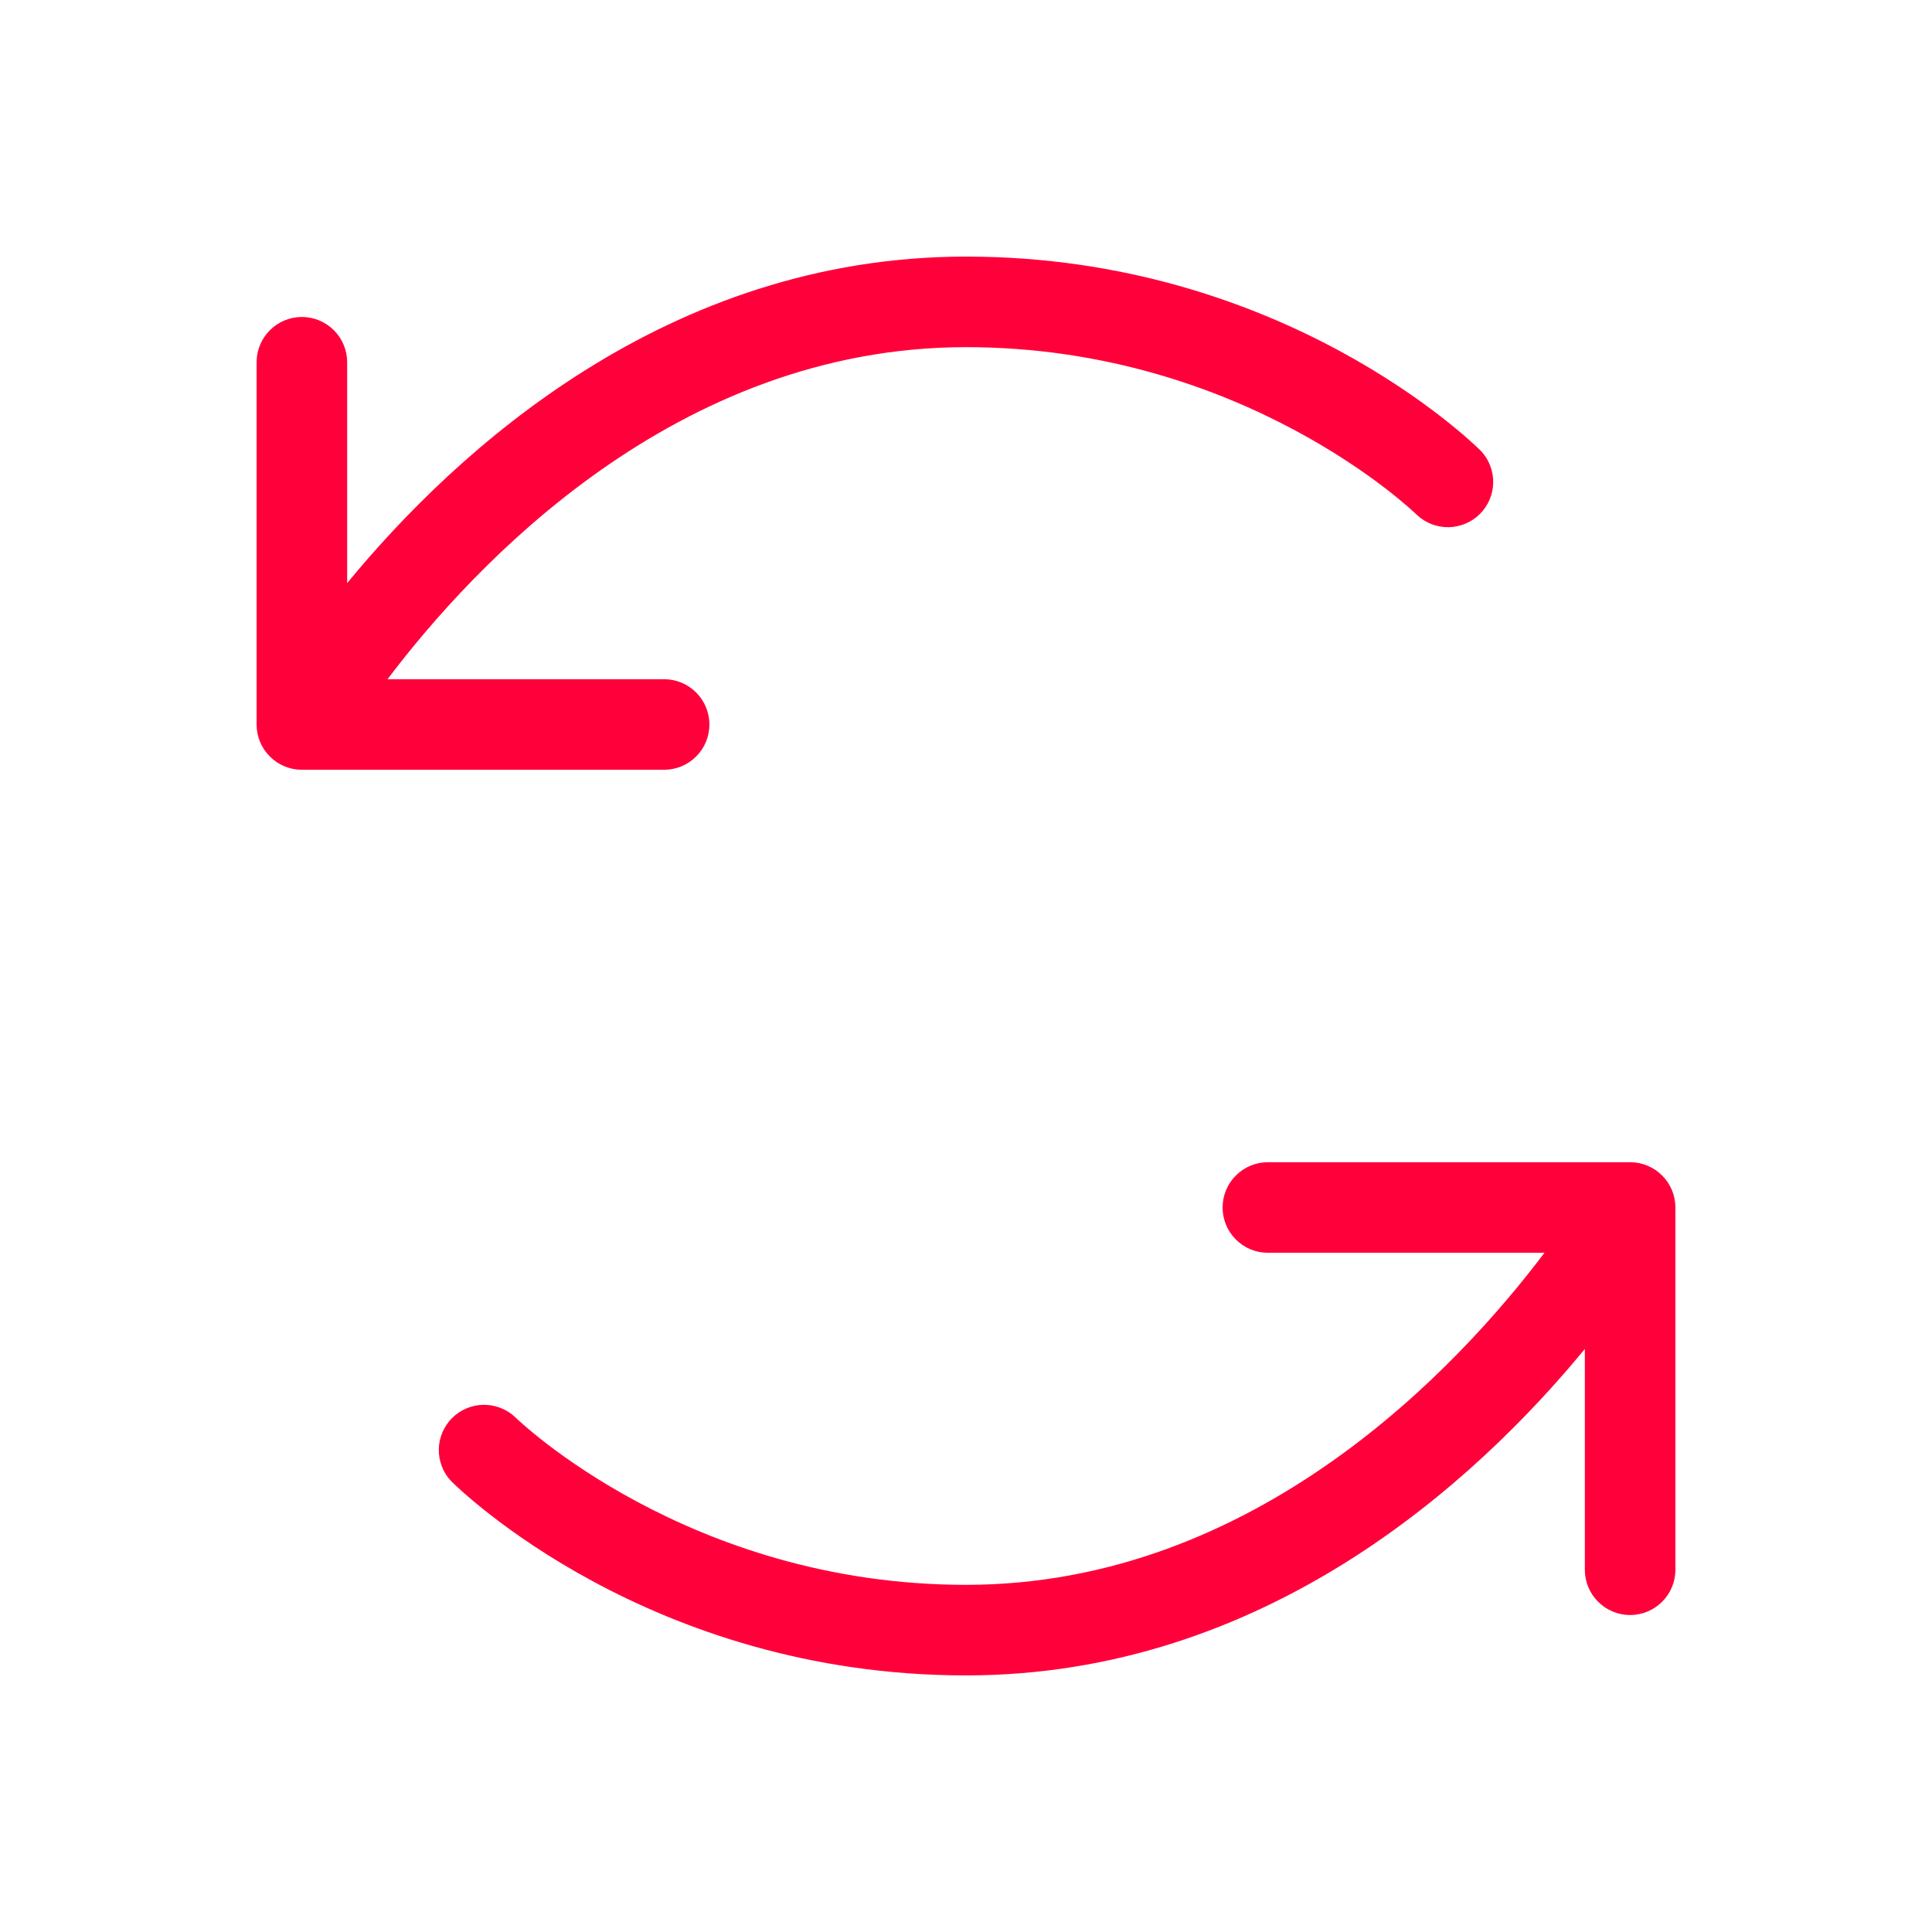<?xml version="1.0" encoding="UTF-8"?> <svg xmlns="http://www.w3.org/2000/svg" width="32" height="32" viewBox="0 0 32 32" fill="none"><path d="M11 12.75H5C4.801 12.75 4.61 12.671 4.47 12.53C4.329 12.39 4.25 12.199 4.25 12V6C4.25 5.801 4.329 5.61 4.47 5.47C4.61 5.329 4.801 5.25 5 5.25C5.199 5.25 5.39 5.329 5.53 5.47C5.671 5.61 5.75 5.801 5.75 6V9.658C7.551 7.469 11.043 4.25 16 4.25C21.25 4.25 24.399 7.339 24.53 7.47C24.663 7.612 24.735 7.8 24.732 7.994C24.729 8.189 24.65 8.374 24.513 8.512C24.376 8.649 24.19 8.728 23.996 8.732C23.802 8.735 23.614 8.664 23.471 8.531C23.442 8.5 20.606 5.75 16 5.75C11.199 5.75 7.845 9.36 6.419 11.25H11C11.199 11.25 11.39 11.329 11.53 11.47C11.671 11.61 11.75 11.801 11.75 12C11.75 12.199 11.671 12.39 11.53 12.53C11.39 12.671 11.199 12.75 11 12.75ZM27 19.25H21C20.801 19.25 20.61 19.329 20.47 19.47C20.329 19.61 20.25 19.801 20.25 20C20.25 20.199 20.329 20.39 20.47 20.53C20.61 20.671 20.801 20.75 21 20.75H25.581C24.155 22.64 20.801 26.25 16 26.25C11.394 26.25 8.557 23.5 8.529 23.469C8.386 23.336 8.198 23.265 8.004 23.268C7.81 23.272 7.624 23.351 7.487 23.488C7.35 23.626 7.271 23.811 7.268 24.006C7.265 24.2 7.337 24.388 7.47 24.53C7.601 24.661 10.75 27.75 16 27.75C20.957 27.75 24.449 24.531 26.25 22.343V26C26.25 26.199 26.329 26.39 26.47 26.53C26.61 26.671 26.801 26.75 27 26.75C27.199 26.75 27.39 26.671 27.53 26.53C27.671 26.39 27.75 26.199 27.75 26V20C27.75 19.801 27.671 19.61 27.53 19.47C27.39 19.329 27.199 19.25 27 19.25Z" fill="#FF003B"></path></svg> 